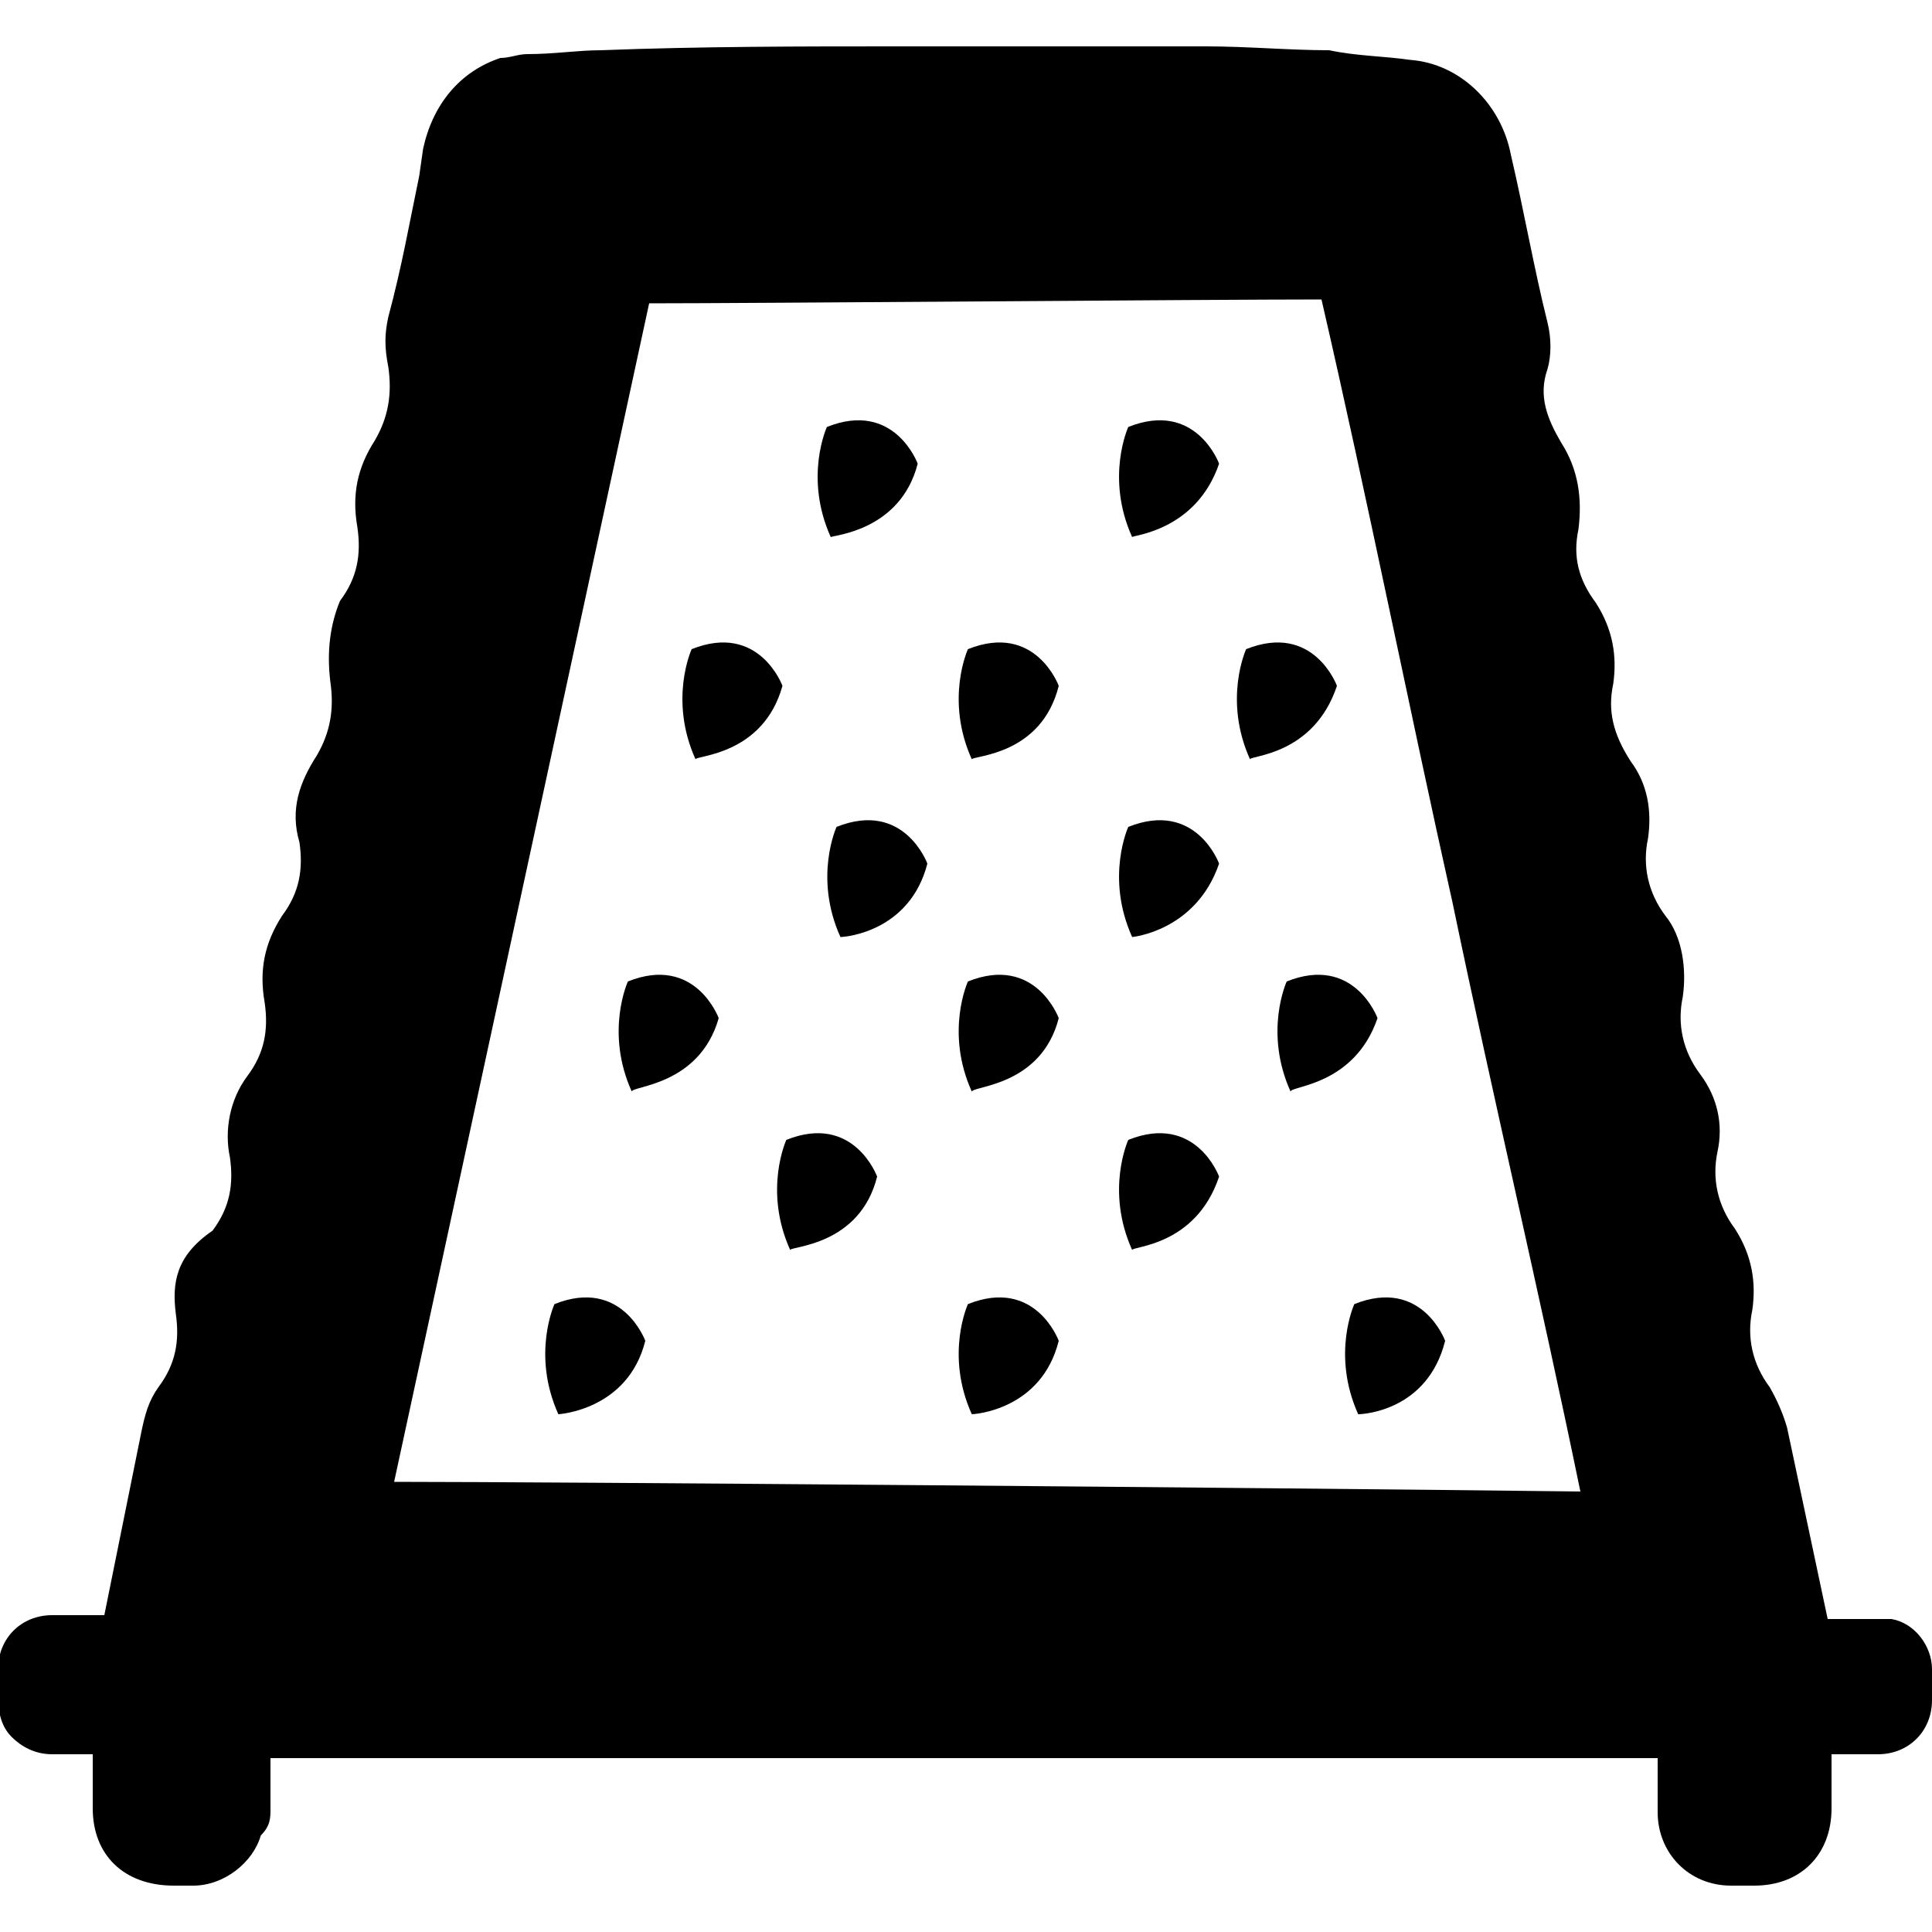 <?xml version="1.0" encoding="utf-8"?>
<!-- Generator: Adobe Illustrator 27.9.0, SVG Export Plug-In . SVG Version: 6.00 Build 0)  -->
<svg version="1.1" id="Layer_1" xmlns="http://www.w3.org/2000/svg" xmlns:xlink="http://www.w3.org/1999/xlink" x="0px" y="0px"
	 viewBox="0 0 100 100" style="enable-background:new 0 0 100 100;" xml:space="preserve">
<style type="text/css">
	.st0{fill:#21409A;}
</style>
<g>
	<path class="st0" d="M2516.7,1211.4L2516.7,1211.4c0-0.3-0.2-0.6-0.6-0.7c-0.1,0-0.2,0-0.2,0h-0.6l-0.5-2.5c0-0.2-0.1-0.4-0.2-0.5
		c-0.2-0.3-0.3-0.7-0.2-1c0.1-0.4,0-0.8-0.2-1.1c-0.2-0.3-0.3-0.7-0.2-1.1s0-0.7-0.2-1.1c-0.2-0.3-0.3-0.7-0.2-1.1s0-0.8-0.2-1.1
		c-0.2-0.3-0.3-0.6-0.2-1.1c0.1-0.4,0-0.7-0.2-1s-0.3-0.7-0.2-1.1s0-0.8-0.2-1.1c-0.2-0.3-0.3-0.6-0.2-1s0-0.8-0.3-1.2
		c-0.2-0.3-0.3-0.6-0.2-1c0-0.2,0-0.4,0-0.6c-0.2-0.7-0.3-1.5-0.5-2.2c-0.1-0.7-0.7-1.2-1.4-1.3c-0.4-0.1-0.7-0.1-1.1-0.1
		c-0.5,0-1.1,0-1.6-0.1c-0.7,0-1.3,0-2,0s-1.5,0-2.2,0c-1.3,0-2.6,0-4,0.1c-0.3,0-0.6,0-1,0.1c-0.1,0-0.3,0-0.4,0.1
		c-0.6,0.2-0.9,0.6-1.1,1.2l-0.1,0.4c-0.1,0.6-0.3,1.2-0.4,1.9c-0.1,0.2-0.1,0.4,0,0.7c0.1,0.4,0,0.7-0.2,1
		c-0.3,0.3-0.3,0.7-0.3,1.1c0.1,0.4,0,0.7-0.2,1s-0.3,0.7-0.2,1.1s0,0.7-0.2,1c-0.3,0.4-0.3,0.8-0.3,1.2c0.1,0.4,0,0.7-0.2,1
		s-0.3,0.7-0.3,1.1c0.1,0.4,0,0.7-0.2,1s-0.3,0.7-0.2,1.1s0,0.7-0.2,1s-0.3,0.7-0.3,1.1c0.1,0.4,0,0.7-0.2,1
		c-0.1,0.2-0.2,0.4-0.3,0.6l-0.5,2.5h-0.1c-0.2,0-0.4,0-0.6,0c-0.4,0-0.7,0.3-0.7,0.7v0.2c0,0.1,0,0.1,0,0.2c0,0.2,0.1,0.4,0.2,0.6
		c0.1,0.1,0.3,0.3,0.6,0.2c0.2,0,0.4,0,0.6,0v0.7c0,0.6,0.4,1,1.1,1h0.1c0.1,0,0.1,0,0.2,0c0.4,0,0.8-0.3,0.9-0.7
		c0-0.1,0.1-0.2,0.1-0.4c0-0.2,0-0.5,0-0.7h18.7v0.1c0,0.2,0,0.5,0,0.7c0,0.6,0.4,1,1,1c0.1,0,0.2,0,0.3,0c0.6,0,1.1-0.4,1.1-1.1
		v-0.7h0.6c0.4,0,0.7-0.3,0.7-0.7C2516.7,1211.7,2516.7,1211.5,2516.7,1211.4z M2496,1208.9l3.4-15.8c1.4,0,7.5,0,9-0.1
		c0.6,2.7,1.2,5.4,1.8,8.1c0.6,2.6,1.2,5.3,1.7,7.9C2507.6,1209,2498.3,1208.9,2496,1208.9z"/>
	<g>
		<path class="st0" d="M2507.1,1195.2c0,0-0.3-0.9-1.2-0.5c0,0-0.3,0.6,0.1,1.5C2506,1196.2,2506.9,1196.1,2507.1,1195.2z"/>
	</g>
	<g>
		<path class="st0" d="M2508.7,1198.2c0,0-0.3-0.9-1.2-0.5c0,0-0.3,0.6,0.1,1.5C2507.6,1199.1,2508.4,1199.1,2508.7,1198.2z"/>
	</g>
	<g>
		<path class="st0" d="M2503.1,1195.2c0,0-0.3-0.9-1.2-0.5c0,0-0.3,0.6,0.1,1.5C2501.9,1196.2,2502.8,1196.1,2503.1,1195.2z"/>
	</g>
	<g>
		<path class="st0" d="M2507.1,1200.6c0,0-0.3-0.9-1.2-0.5c0,0-0.3,0.6,0.1,1.5C2506,1201.5,2506.9,1201.5,2507.1,1200.6z"/>
	</g>
	<g>
		<path class="st0" d="M2503.2,1200.6c0,0-0.3-0.9-1.2-0.5c0,0-0.3,0.6,0.1,1.5C2502.1,1201.5,2503,1201.5,2503.2,1200.6z"/>
	</g>
	<g>
		<path class="st0" d="M2505,1198.2c0,0-0.3-0.9-1.2-0.5c0,0-0.3,0.6,0.1,1.5C2503.8,1199.1,2504.7,1199.1,2505,1198.2z"/>
	</g>
	<g>
		<path class="st0" d="M2501.2,1198.2c0,0-0.3-0.9-1.2-0.5c0,0-0.3,0.6,0.1,1.5C2500.1,1199.1,2501,1199.1,2501.2,1198.2z"/>
	</g>
	<g>
		<path class="st0" d="M2509.3,1202.7c0,0-0.3-0.9-1.2-0.5c0,0-0.3,0.6,0.1,1.5C2508.1,1203.6,2509,1203.6,2509.3,1202.7z"/>
	</g>
	<g>
		<path class="st0" d="M2510.2,1207c0,0-0.3-0.9-1.2-0.5c0,0-0.3,0.6,0.1,1.5C2509.1,1208,2510,1207.9,2510.2,1207z"/>
	</g>
	<g>
		<path class="st0" d="M2505,1207c0,0-0.3-0.9-1.2-0.5c0,0-0.3,0.6,0.1,1.5C2503.8,1208,2504.7,1207.9,2505,1207z"/>
	</g>
	<g>
		<path class="st0" d="M2499.4,1207c0,0-0.3-0.9-1.2-0.5c0,0-0.3,0.6,0.1,1.5C2498.3,1208,2499.2,1207.9,2499.4,1207z"/>
	</g>
	<g>
		<path class="st0" d="M2507.1,1204.8c0,0-0.3-0.9-1.2-0.5c0,0-0.3,0.6,0.1,1.5C2506,1205.8,2506.9,1205.7,2507.1,1204.8z"/>
	</g>
	<g>
		<path class="st0" d="M2502.6,1204.8c0,0-0.3-0.9-1.2-0.5c0,0-0.3,0.6,0.1,1.5C2501.4,1205.8,2502.3,1205.7,2502.6,1204.8z"/>
	</g>
	<g>
		<path class="st0" d="M2505,1202.7c0,0-0.3-0.9-1.2-0.5c0,0-0.3,0.6,0.1,1.5C2503.8,1203.6,2504.7,1203.6,2505,1202.7z"/>
	</g>
	<g>
		<path class="st0" d="M2500.4,1202.7c0,0-0.3-0.9-1.2-0.5c0,0-0.3,0.6,0.1,1.5C2499.2,1203.6,2500.1,1203.6,2500.4,1202.7z"/>
	</g>
</g>
<g>
	<path d="M100,86.4L100,86.4c0-1.2-0.9-2.4-2.1-2.6c-0.2,0-0.5,0-0.9,0h-2.4l-2.1-9.9c-0.2-0.7-0.5-1.4-0.9-2.1
		c-0.9-1.2-1.2-2.6-0.9-4c0.2-1.4,0-2.8-0.9-4.2c-0.9-1.2-1.2-2.6-0.9-4s0-2.8-0.9-4s-1.2-2.6-0.9-4c0.2-1.4,0-3.1-0.9-4.2
		c-0.9-1.2-1.2-2.6-0.9-4c0.2-1.4,0-2.8-0.9-4c-0.9-1.4-1.2-2.6-0.9-4c0.2-1.4,0-2.8-0.9-4.2c-0.9-1.2-1.2-2.4-0.9-3.8
		c0.2-1.6,0-3.1-0.9-4.5c-0.7-1.2-1.2-2.4-0.7-3.8c0.2-0.7,0.2-1.6,0-2.4c-0.7-2.8-1.2-5.7-1.9-8.7c-0.5-2.6-2.6-4.7-5.2-4.9
		c-1.4-0.2-2.8-0.2-4.2-0.5c-2.1,0-4.2-0.2-6.4-0.2c-2.6,0-4.9,0-7.5,0c-2.8,0-5.7,0-8.5,0c-4.9,0-10.1,0-15.3,0.2
		c-1.2,0-2.4,0.2-3.8,0.2c-0.5,0-0.9,0.2-1.4,0.2c-2.1,0.7-3.5,2.4-4,4.7l-0.2,1.4c-0.5,2.4-0.9,4.7-1.6,7.3c-0.2,0.9-0.2,1.6,0,2.6
		c0.2,1.4,0,2.6-0.7,3.8c-0.9,1.4-1.2,2.8-0.9,4.5c0.2,1.4,0,2.6-0.9,3.8c-0.5,1.2-0.7,2.6-0.5,4.2c0.2,1.4,0,2.6-0.7,3.8
		c-0.9,1.4-1.4,2.8-0.9,4.5c0.2,1.4,0,2.6-0.9,3.8c-0.9,1.4-1.2,2.8-0.9,4.5c0.2,1.4,0,2.6-0.9,3.8c-0.9,1.2-1.2,2.8-0.9,4.2
		c0.2,1.4,0,2.6-0.9,3.8C9.1,65,8.9,66.4,9.1,68c0.2,1.4,0,2.6-0.9,3.8c-0.5,0.7-0.7,1.4-0.9,2.4l-1.9,9.4H5.1c-0.7,0-1.6,0-2.4,0
		c-1.6,0-2.8,1.2-2.8,2.8v0.7c0,0.2,0,0.5,0,0.7c0,0.9,0.2,1.6,0.7,2.1c0.5,0.5,1.2,0.9,2.1,0.9c0.7,0,1.4,0,2.1,0v2.8
		c0,2.4,1.6,4,4.2,4c0.2,0,0.2,0,0.5,0c0.2,0,0.5,0,0.5,0c1.6,0,3.1-1.2,3.5-2.6c0.5-0.5,0.5-0.9,0.5-1.4c0-0.9,0-1.9,0-2.6h71.8
		v0.2c0,0.9,0,1.6,0,2.6c0,2.1,1.6,3.8,3.8,3.8c0.2,0,0.7,0,1.2,0c2.4,0,4-1.6,4-4v-2.8h2.4c1.6,0,2.8-1.2,2.8-2.8
		C100,87.3,100,86.9,100,86.4z M20.4,76.7l13.2-61c5.4,0,29-0.2,34.8-0.2c2.4,10.4,4.5,21,6.8,31.3c2.1,10.1,4.5,20.2,6.6,30.4
		C65,77,28.9,76.7,20.4,76.7z"/>
	<g>
		<path d="M63.1,24c0,0-1.2-3.3-4.7-1.9c0,0-1.2,2.6,0.2,5.7C58.6,27.7,61.9,27.5,63.1,24z"/>
	</g>
	<g>
		<path d="M69.2,35.5c0,0-1.2-3.3-4.7-1.9c0,0-1.2,2.6,0.2,5.7C64.7,39.1,68,39.1,69.2,35.5z"/>
	</g>
	<g>
		<path d="M47.5,24c0,0-1.2-3.3-4.7-1.9c0,0-1.2,2.6,0.2,5.7C43.1,27.7,46.6,27.5,47.5,24z"/>
	</g>
	<g>
		<path d="M63.1,44.7c0,0-1.2-3.3-4.7-1.9c0,0-1.2,2.6,0.2,5.7C58.6,48.5,61.9,48.2,63.1,44.7z"/>
	</g>
	<g>
		<path d="M48,44.7c0,0-1.2-3.3-4.7-1.9c0,0-1.2,2.6,0.2,5.7C43.8,48.5,47.1,48.2,48,44.7z"/>
	</g>
	<g>
		<path d="M54.8,35.5c0,0-1.2-3.3-4.7-1.9c0,0-1.2,2.6,0.2,5.7C50.4,39.1,53.9,39.1,54.8,35.5z"/>
	</g>
	<g>
		<path d="M40.5,35.5c0,0-1.2-3.3-4.7-1.9c0,0-1.2,2.6,0.2,5.7C36,39.1,39.5,39.1,40.5,35.5z"/>
	</g>
	<g>
		<path d="M71.3,52.7c0,0-1.2-3.3-4.7-1.9c0,0-1.2,2.6,0.2,5.7C66.8,56.2,70.1,56.2,71.3,52.7z"/>
	</g>
	<g>
		<path d="M74.8,69.4c0,0-1.2-3.3-4.7-1.9c0,0-1.2,2.6,0.2,5.7C70.6,73.2,73.9,73,74.8,69.4z"/>
	</g>
	<g>
		<path d="M54.8,69.4c0,0-1.2-3.3-4.7-1.9c0,0-1.2,2.6,0.2,5.7C50.4,73.2,53.9,73,54.8,69.4z"/>
	</g>
	<g>
		<path d="M33.4,69.4c0,0-1.2-3.3-4.7-1.9c0,0-1.2,2.6,0.2,5.7C28.9,73.2,32.5,73,33.4,69.4z"/>
	</g>
	<g>
		<path d="M63.1,60.9c0,0-1.2-3.3-4.7-1.9c0,0-1.2,2.6,0.2,5.7C58.6,64.5,61.9,64.5,63.1,60.9z"/>
	</g>
	<g>
		<path d="M45.4,60.9c0,0-1.2-3.3-4.7-1.9c0,0-1.2,2.6,0.2,5.7C40.9,64.5,44.5,64.5,45.4,60.9z"/>
	</g>
	<g>
		<path d="M54.8,52.7c0,0-1.2-3.3-4.7-1.9c0,0-1.2,2.6,0.2,5.7C50.4,56.2,53.9,56.2,54.8,52.7z"/>
	</g>
	<g>
		<path d="M37.2,52.7c0,0-1.2-3.3-4.7-1.9c0,0-1.2,2.6,0.2,5.7C32.7,56.2,36.2,56.2,37.2,52.7z"/>
	</g>
</g>
</svg>
